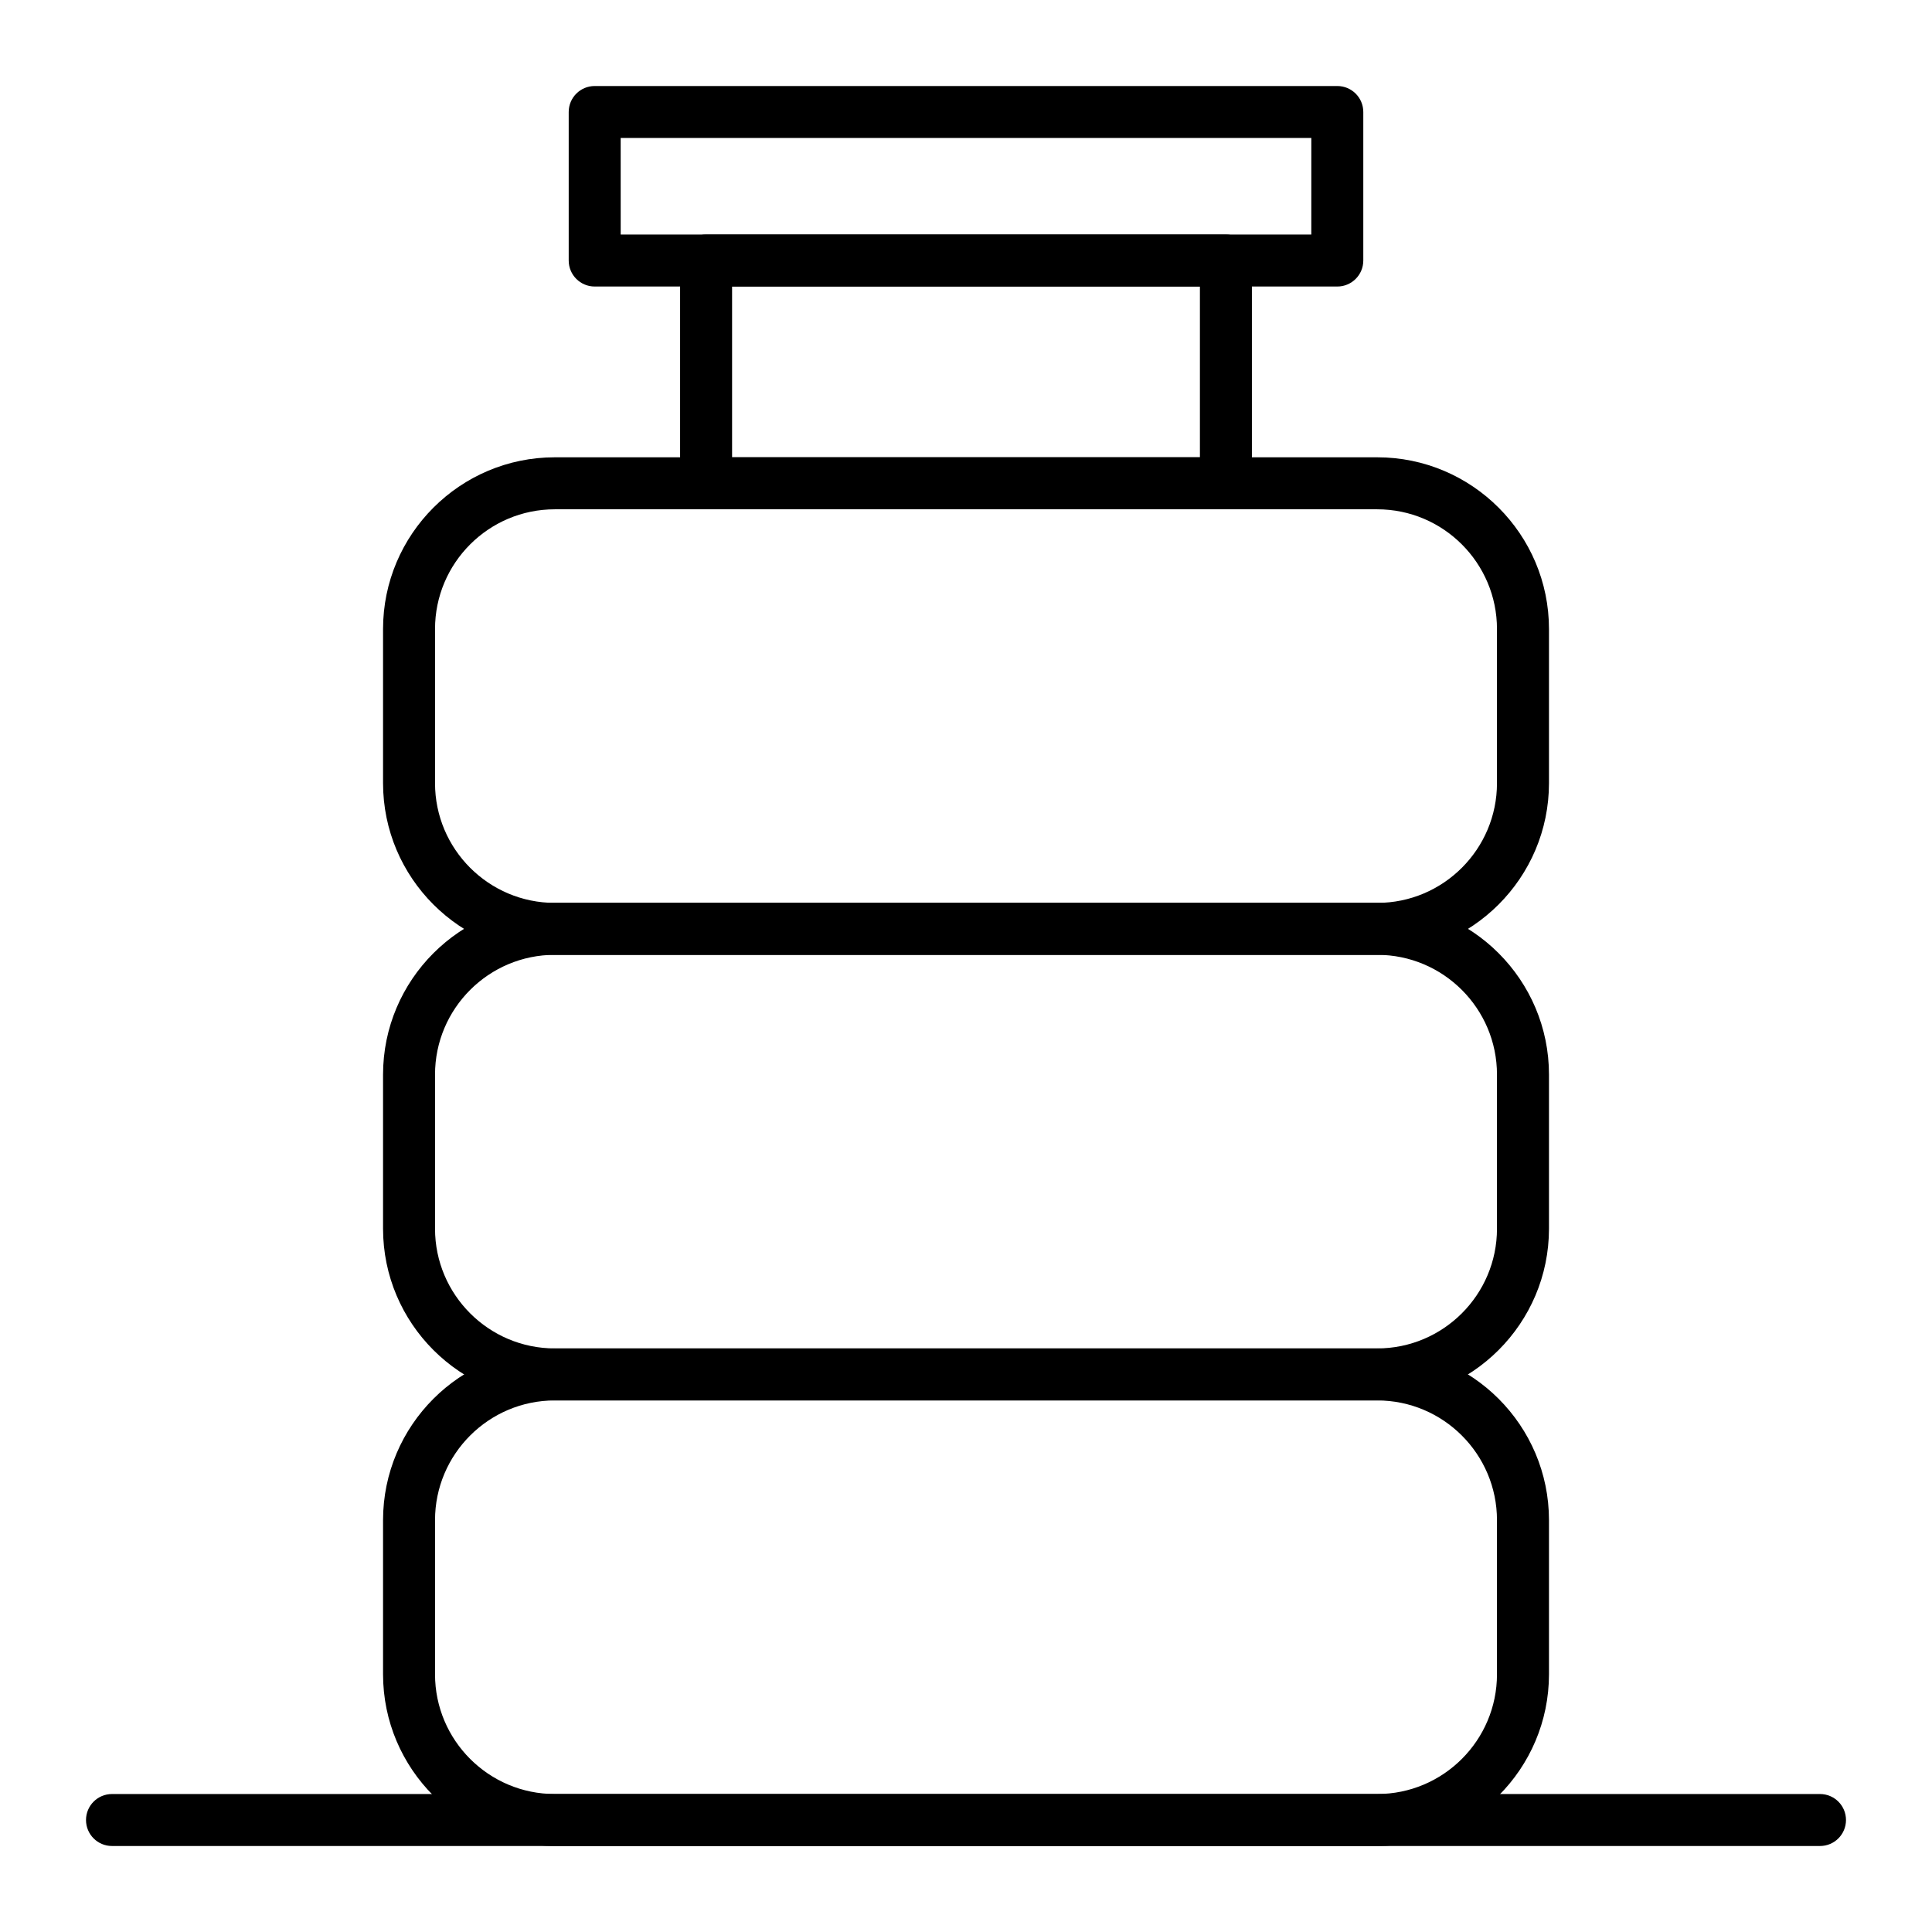 <?xml version="1.0" encoding="UTF-8"?>
<!-- Uploaded to: ICON Repo, www.iconrepo.com, Generator: ICON Repo Mixer Tools -->
<svg fill="#000000" width="800px" height="800px" version="1.1" viewBox="144 144 512 512" xmlns="http://www.w3.org/2000/svg">
 <g>
  <path d="m508.98 633.21h-217.96c-25.094 0-45.508-20.414-45.508-45.512v-40.836c0-25.094 20.418-45.512 45.512-45.512h217.96c25.094 0 45.512 20.418 45.512 45.512v40.836c-0.004 25.098-20.422 45.512-45.516 45.512zm-217.96-118.08c-17.5 0-31.734 14.234-31.734 31.734v40.836c0 17.5 14.234 31.734 31.734 31.734h217.96c17.5 0 31.734-14.234 31.734-31.734v-40.836c0-17.5-14.234-31.734-31.734-31.734z"/>
  <path d="m508.98 515.12h-217.96c-25.094 0-45.508-20.414-45.508-45.508v-40.836c0-25.094 20.418-45.512 45.512-45.512h217.96c25.094 0 45.512 20.418 45.512 45.512v40.836c-0.004 25.094-20.422 45.508-45.516 45.508zm-217.96-118.08c-17.5 0-31.734 14.234-31.734 31.734v40.836c0 17.5 14.234 31.734 31.734 31.734h217.96c17.5 0 31.734-14.234 31.734-31.734v-40.836c0-17.5-14.234-31.734-31.734-31.734z"/>
  <path d="m508.98 397.05h-217.96c-25.094 0-45.508-20.418-45.508-45.512v-40.836c0-25.094 20.418-45.512 45.512-45.512h217.96c25.094 0 45.512 20.418 45.512 45.512v40.836c-0.004 25.094-20.422 45.512-45.516 45.512zm-217.96-118.08c-17.5 0-31.734 14.234-31.734 31.734v40.836c0 17.5 14.234 31.734 31.734 31.734h217.96c17.5 0 31.734-14.234 31.734-31.734v-40.836c0-17.5-14.234-31.734-31.734-31.734z"/>
  <path d="m468.88 278.96h-137.76c-3.805 0-6.887-3.082-6.887-6.887v-59.039c0-3.805 3.082-6.887 6.887-6.887h137.76c3.805 0 6.887 3.082 6.887 6.887v59.039c0 3.805-3.082 6.887-6.887 6.887zm-130.87-13.773h123.98v-45.266h-123.98z"/>
  <path d="m498.4 219.93h-196.8c-3.805 0-6.887-3.082-6.887-6.887v-39.359c0-3.805 3.082-6.887 6.887-6.887h196.8c3.805 0 6.887 3.082 6.887 6.887v39.359c0 3.805-3.082 6.887-6.887 6.887zm-189.91-13.777h183.02l0.004-25.582h-183.03z"/>
  <path d="m626.32 633.21h-452.64c-3.805 0-6.887-3.082-6.887-6.887 0-3.805 3.082-6.887 6.887-6.887h452.64c3.805 0 6.887 3.082 6.887 6.887 0 3.805-3.082 6.887-6.887 6.887z"/>
 </g>
</svg>